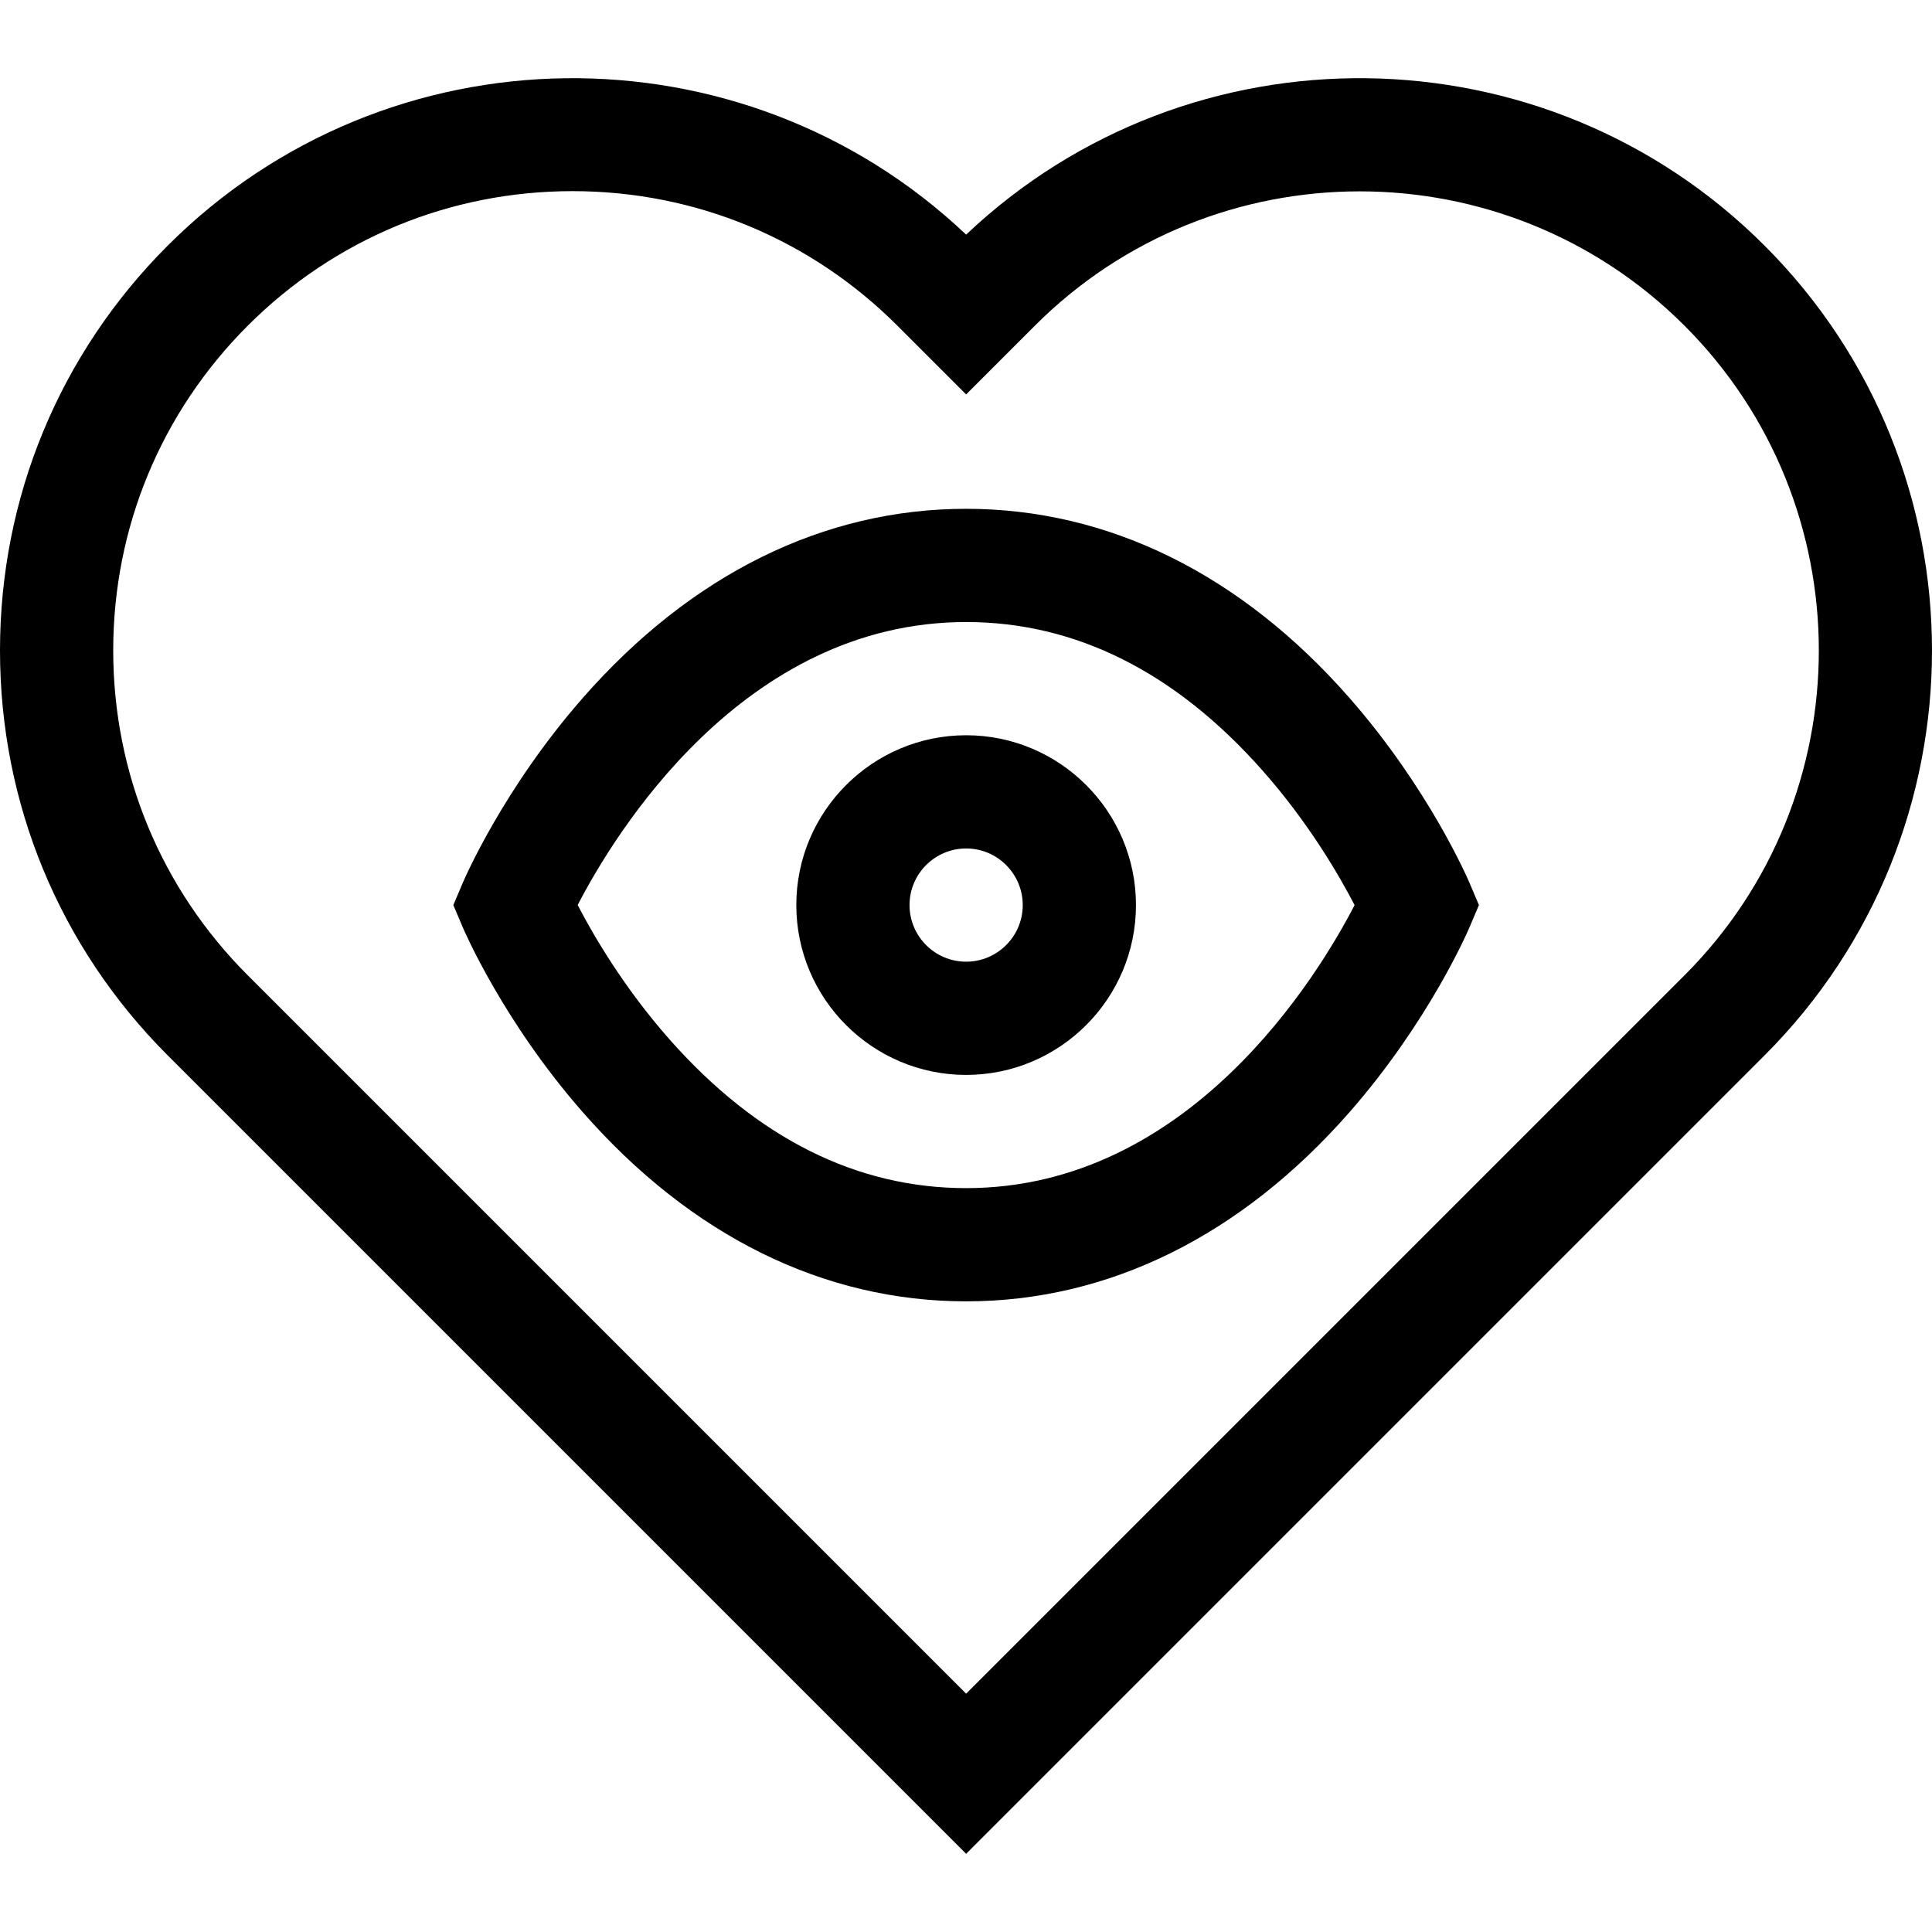<svg id="Capa_1" enable-background="new 0 0 512 512" height="512" viewBox="0 0 512 512" width="512" xmlns="http://www.w3.org/2000/svg"><g><g><path d="m256.036 491.277-211.593-211.593c-28.66-28.659-44.443-66.764-44.443-107.295s15.784-78.636 44.443-107.295c58.175-58.173 152.219-59.145 211.592-2.918 59.373-56.228 153.419-55.255 211.592 2.917 59.162 59.163 59.163 155.428.001 214.591zm-190.377-404.967c-22.992 22.992-35.655 53.563-35.655 86.079s12.663 63.087 35.655 86.079l190.376 190.376 190.377-190.376c47.464-47.465 47.463-124.694-.001-172.159-47.466-47.465-124.695-47.464-172.159 0l-18.218 18.218-18.217-18.217c-22.992-22.993-53.562-35.655-86.079-35.655-32.515 0-63.086 12.662-86.079 35.655z"/></g><g><path d="m256.036 344.87c-37.709 0-72.837-17.33-101.586-50.118-21.075-24.035-31.392-48.021-31.82-49.029l-2.493-5.868 2.493-5.868c.429-1.009 10.745-24.993 31.82-49.029 28.749-32.788 63.877-50.118 101.586-50.118s72.837 17.33 101.585 50.118c21.075 24.035 31.392 48.021 31.821 49.029l2.492 5.868-2.492 5.868c-.43 1.009-10.746 24.993-31.821 49.029-28.748 32.787-63.876 50.118-101.585 50.118zm-102.946-105.025c3.983 7.686 12.141 21.834 24.465 35.745 23.089 26.062 49.494 39.275 78.48 39.275 59.251 0 93.317-56.385 102.945-75-3.988-7.695-12.146-21.839-24.465-35.745-23.09-26.062-49.494-39.275-78.48-39.275-59.252 0-93.317 56.386-102.945 75z"/></g><g><path d="m256.036 284.862c-24.816 0-45.006-20.19-45.006-45.006s20.19-45.006 45.006-45.006 45.006 20.19 45.006 45.006-20.19 45.006-45.006 45.006zm0-60.009c-8.272 0-15.002 6.73-15.002 15.002s6.73 15.002 15.002 15.002 15.002-6.73 15.002-15.002-6.73-15.002-15.002-15.002z"/></g></g></svg>